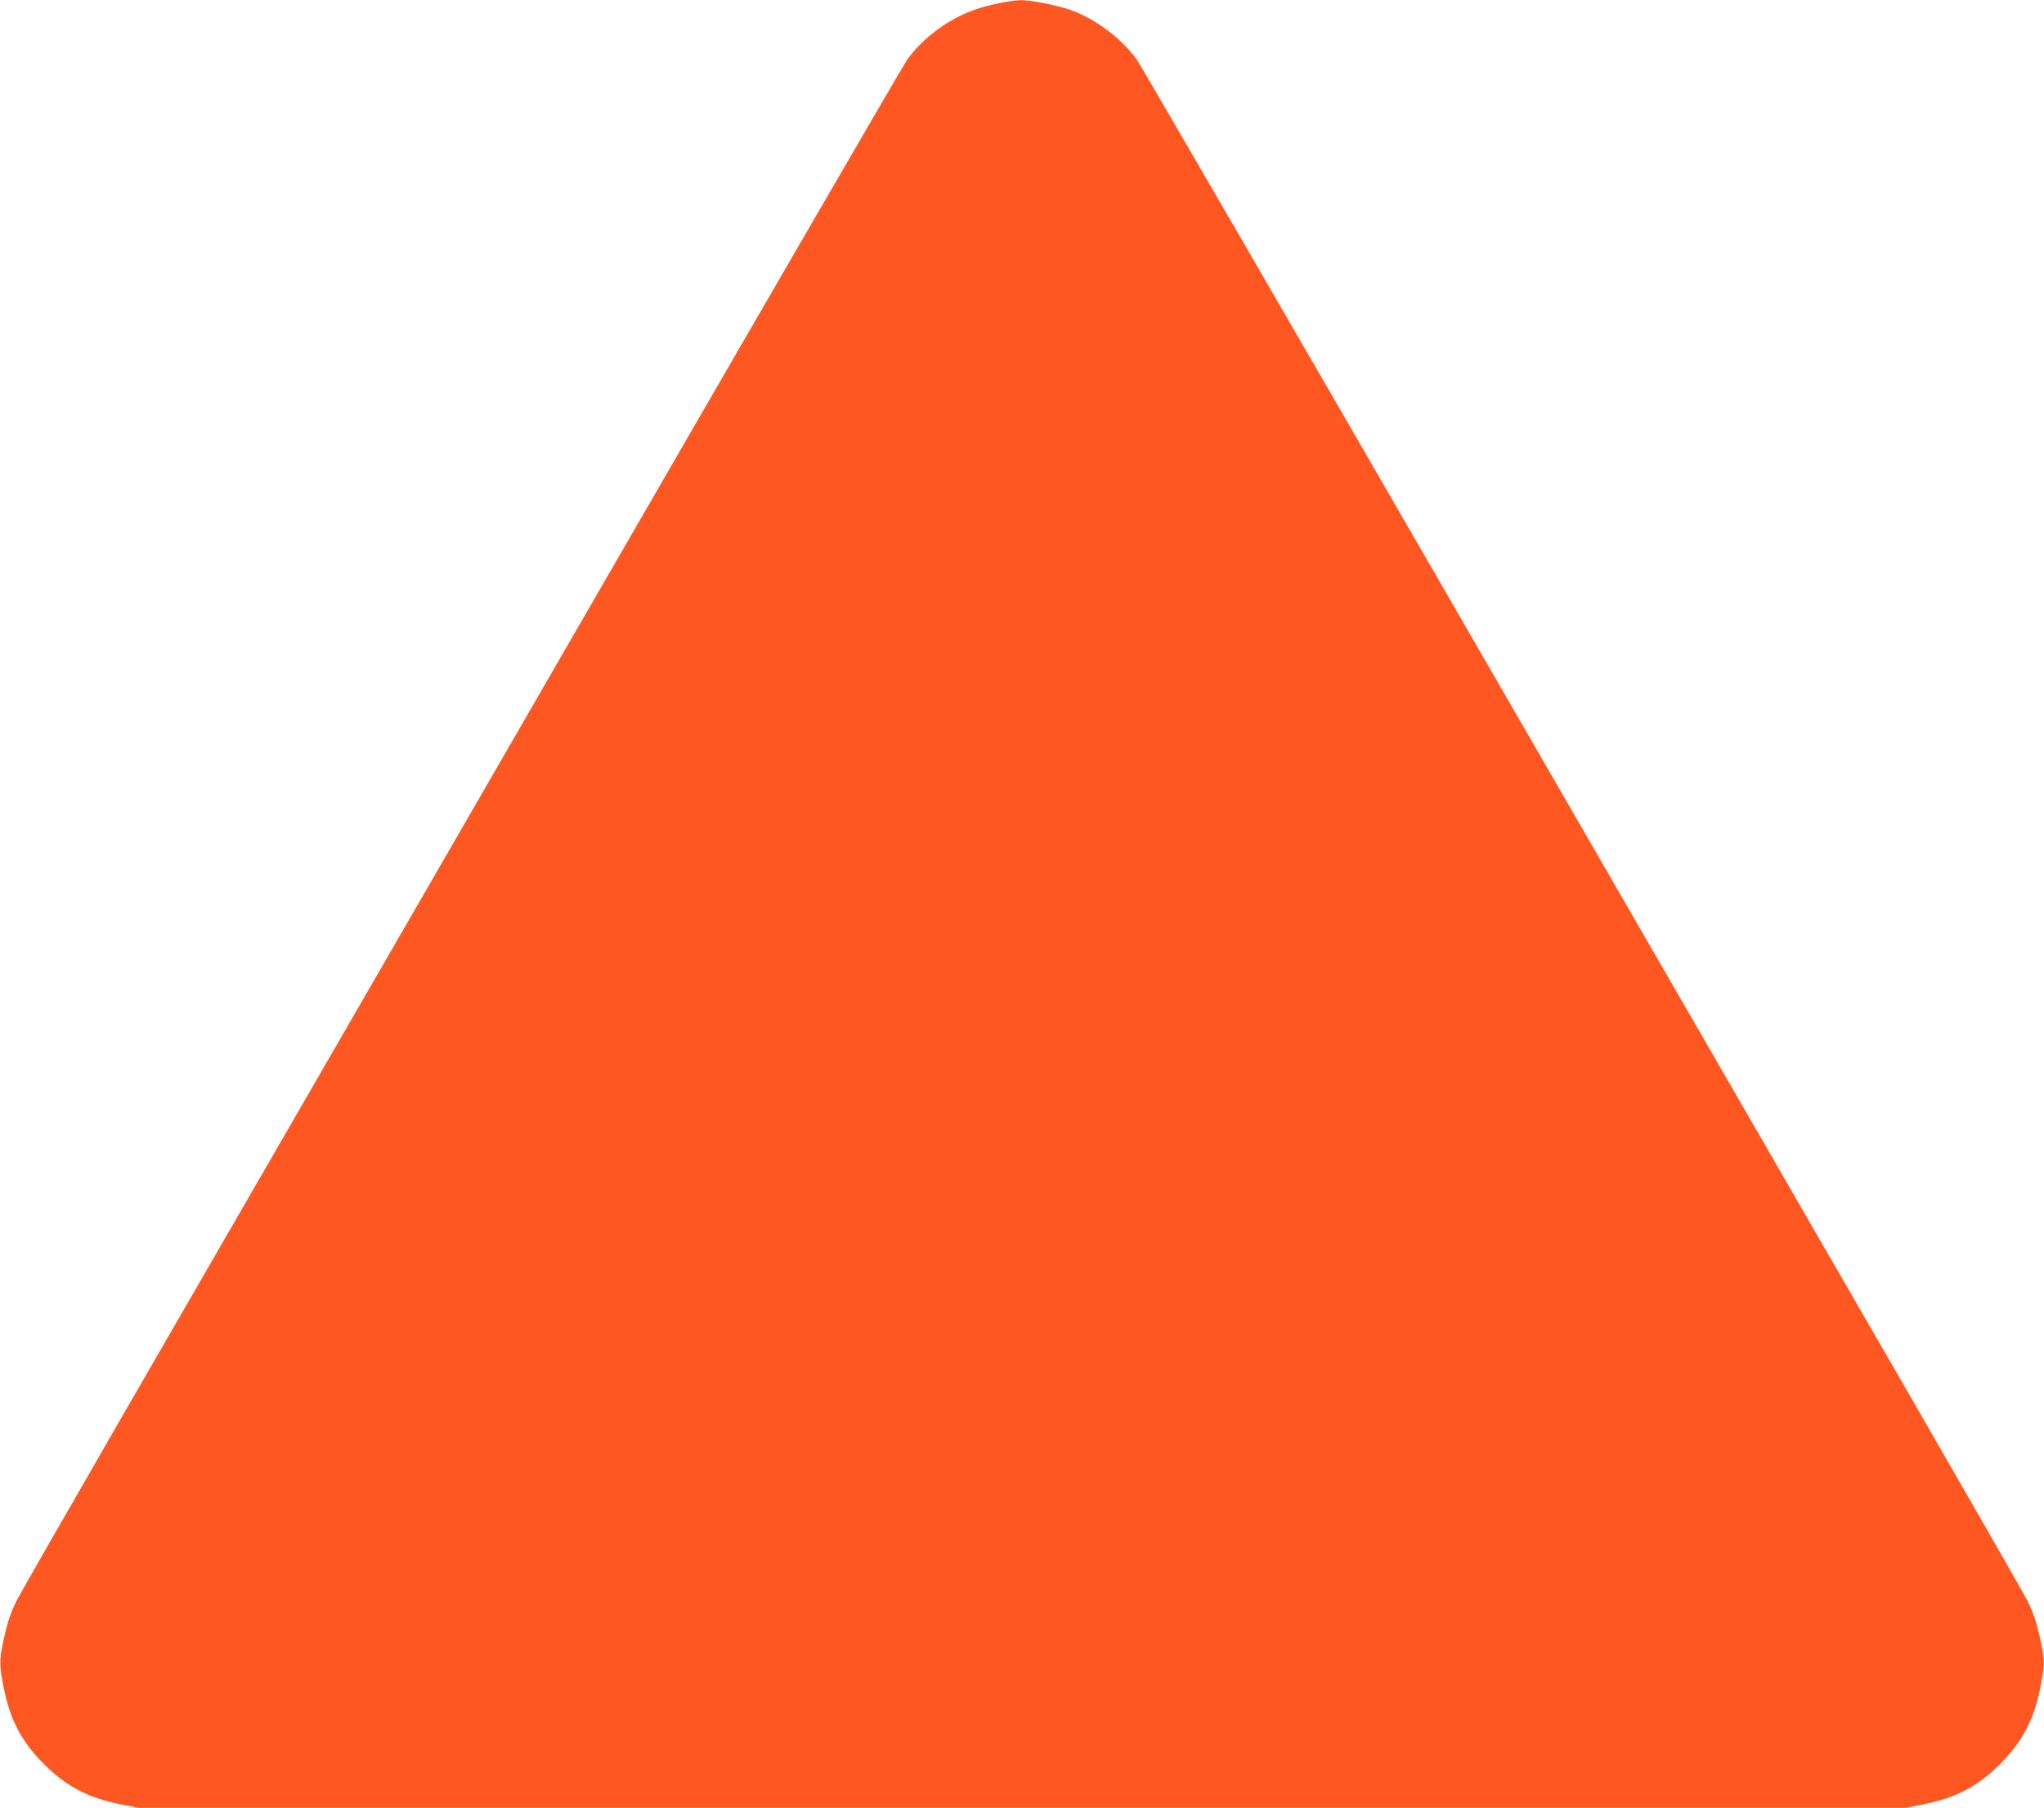 <?xml version="1.0" standalone="no"?>
<!DOCTYPE svg PUBLIC "-//W3C//DTD SVG 20010904//EN"
 "http://www.w3.org/TR/2001/REC-SVG-20010904/DTD/svg10.dtd">
<svg version="1.0" xmlns="http://www.w3.org/2000/svg"
 width="1280pt" height="1132pt" viewBox="0 0 1280 1132"
 preserveAspectRatio="xMidYMid meet">
<g transform="translate(0,1132) scale(0.1,-0.1)"
fill="#ff5722" stroke="none">
<path d="M6251 11299 c-110 -24 -172 -45 -246 -82 -127 -63 -240 -157 -322
-267 -22 -30 -987 -1693 -2143 -3695 -1157 -2002 -2395 -4146 -2753 -4765
-357 -619 -664 -1154 -682 -1190 -40 -81 -59 -139 -85 -259 -25 -119 -25 -149
4 -292 41 -201 112 -335 251 -474 139 -139 273 -210 474 -251 l116 -23 5535 0
5535 0 116 23 c201 41 335 112 474 251 139 139 210 273 251 474 29 143 29 173
4 292 -26 120 -45 178 -85 259 -18 36 -325 571 -682 1190 -358 619 -1596 2763
-2753 4765 -1156 2002 -2121 3665 -2143 3695 -105 141 -270 261 -432 314 -87
28 -237 56 -294 55 -31 -1 -94 -10 -140 -20z"/>
</g>
</svg>
